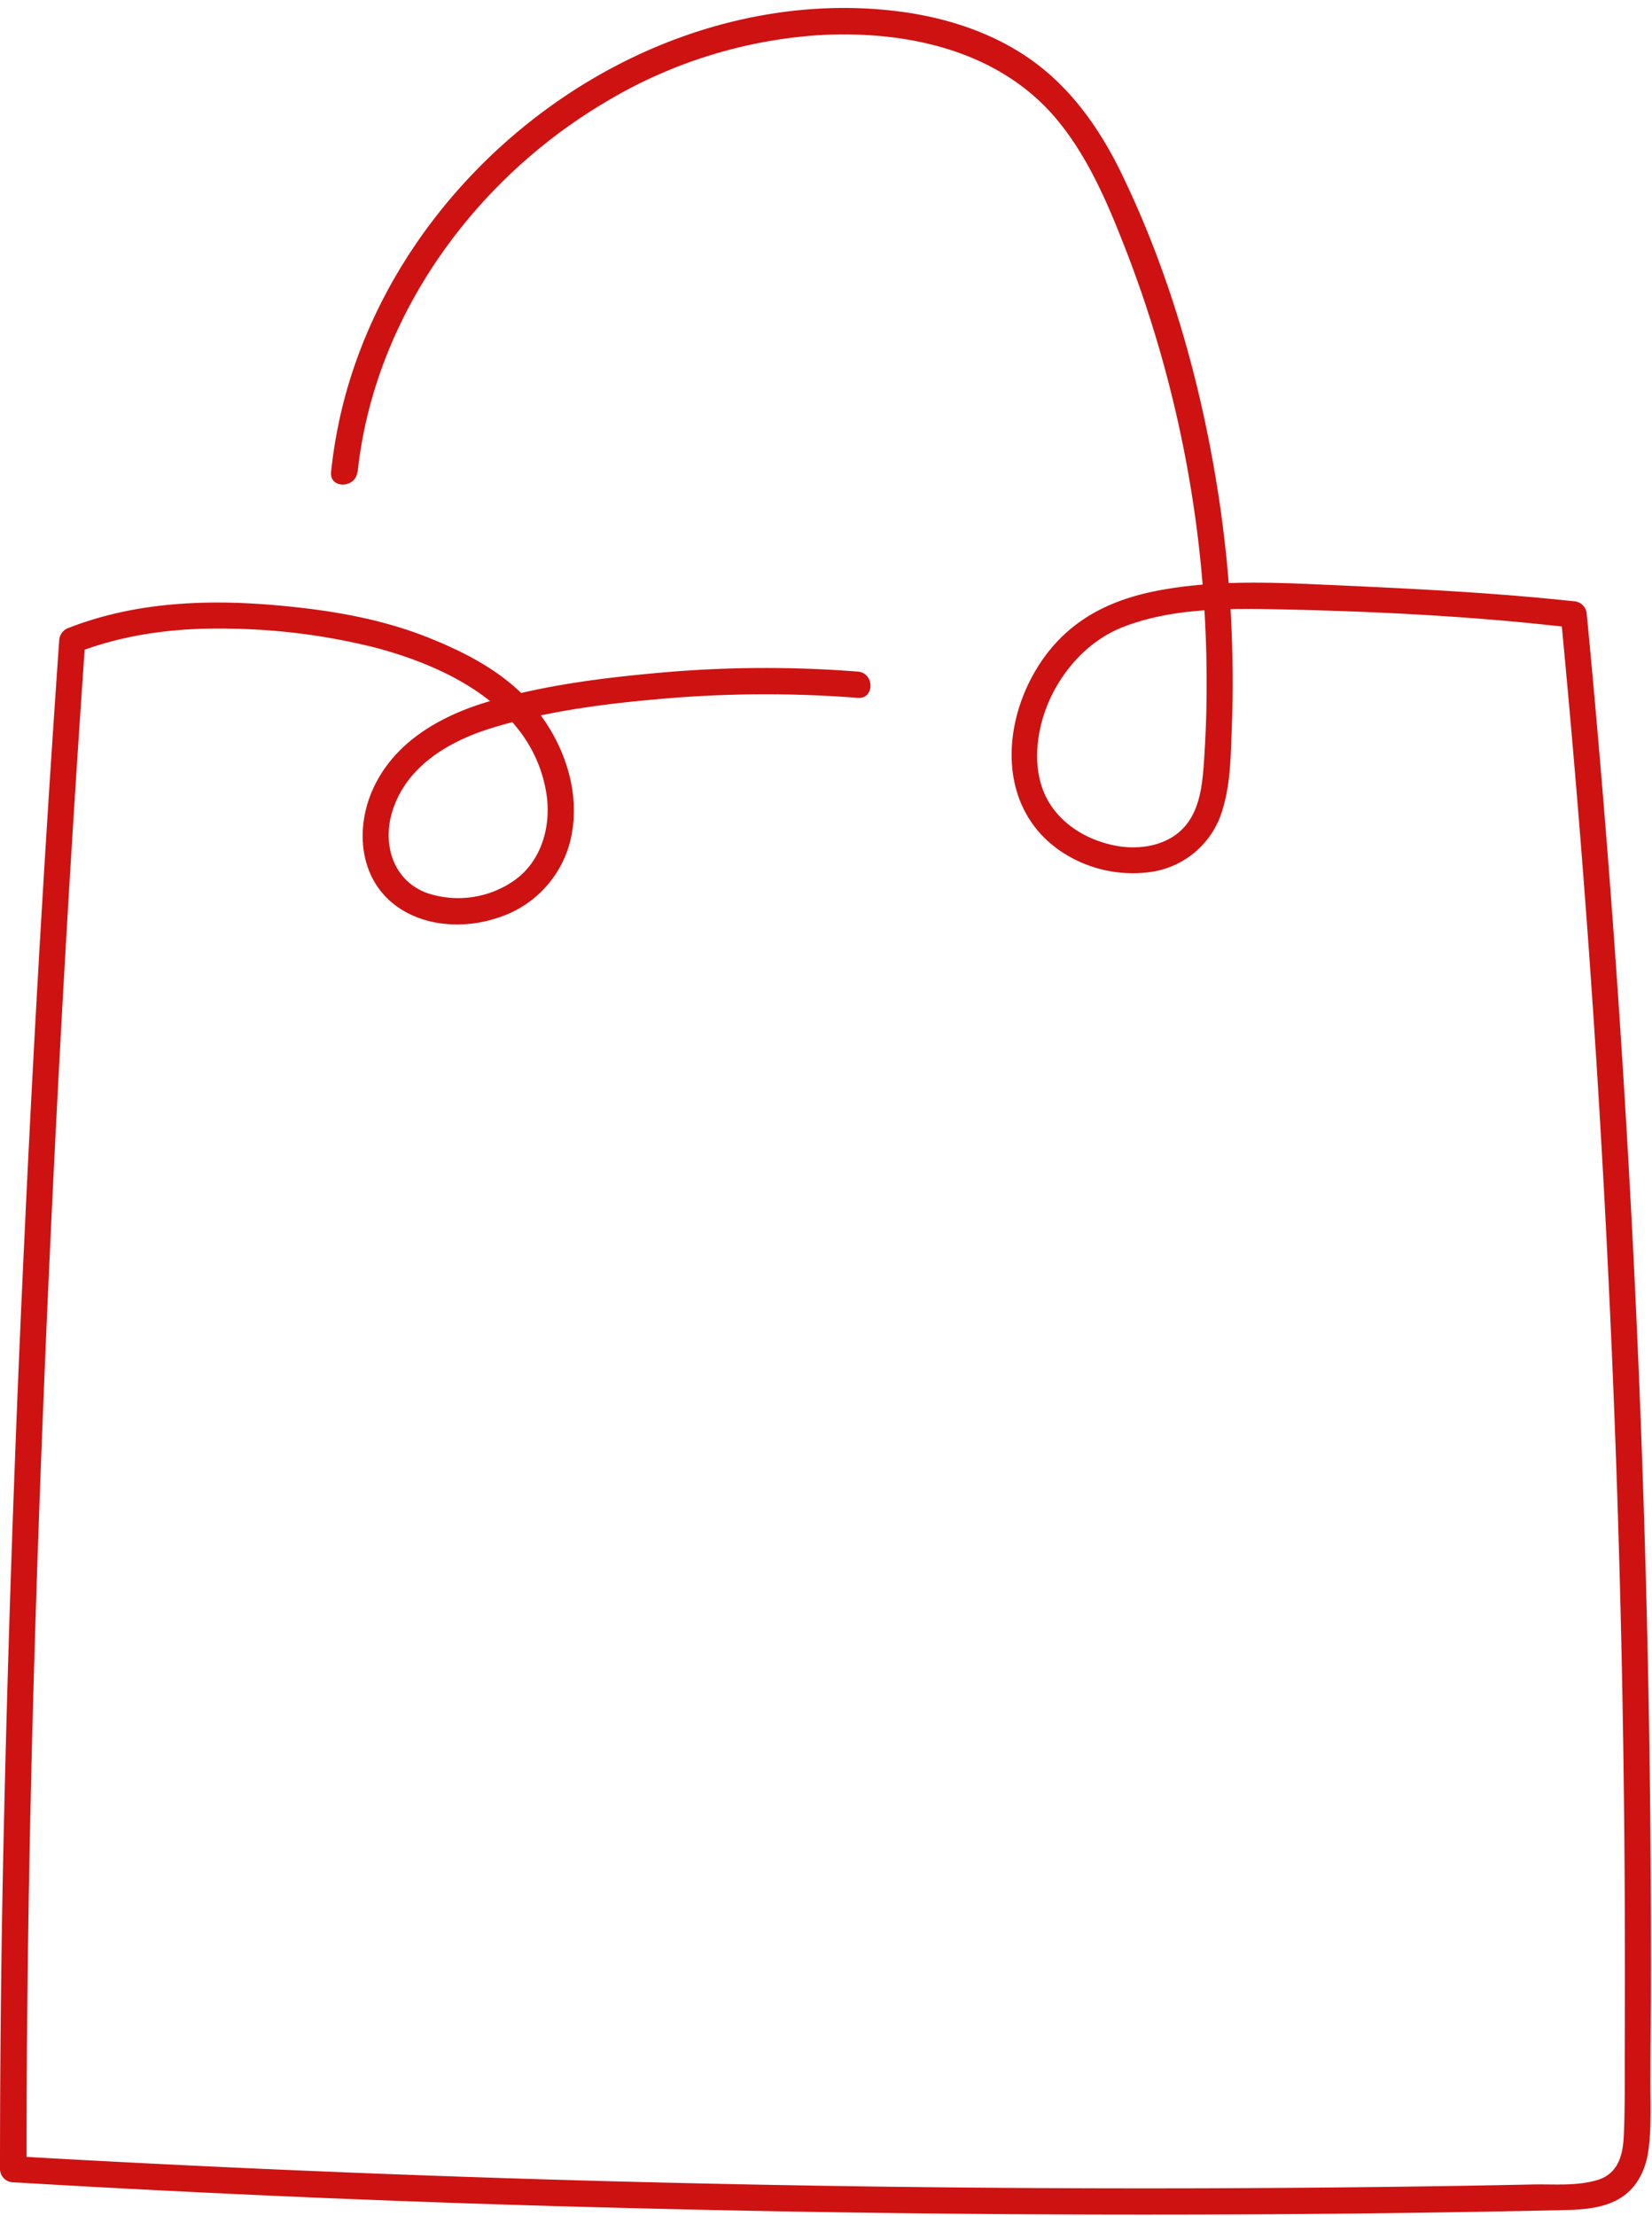 <?xml version="1.0" encoding="UTF-8" standalone="no"?><svg xmlns="http://www.w3.org/2000/svg" xmlns:xlink="http://www.w3.org/1999/xlink" data-name="Layer 2" fill="#000000" height="430.3" preserveAspectRatio="xMidYMid meet" version="1" viewBox="0.0 -1.6 320.9 430.3" width="320.9" zoomAndPan="magnify"><g id="change1_1"><path d="M69.47,90.1c3.16-29.89,22.43-56.63,48-71.79A92.33,92.33,0,0,1,159.61,5.19c16.87-.84,34.78,3.1,45.93,16.71,5.66,6.91,9.34,15.33,12.59,23.58a230.94,230.94,0,0,1,9,27.76,232.06,232.06,0,0,1,7.25,58.65c0,4.8-.18,9.59-.51,14.38-.28,4.12-.71,8.72-3.33,12.12-3.16,4.1-8.86,5.14-13.72,4.23-5.43-1-10.69-4.06-13.38-9-3.1-5.73-2.21-13.24.3-19,2.72-6.25,7.77-11.81,14.17-14.38,8.76-3.51,19-3.74,28.35-3.57,16.13.29,32.38,1,48.45,2.48,3.67.35,7.32.74,11,1.13l-2.55-2.55q6,62.24,9.08,124.71,3.09,62,3.36,124.15.07,15.54,0,31.06c0,5.1.05,10.22-.17,15.31-.16,3.83-1.08,7.51-5.15,8.72s-8.42.78-12.49.86q-7.19.15-14.39.27-14.74.24-29.5.36-59.4.48-118.81-.85t-118.54-4.5q-7-.37-13.93-.79l2.55,2.55C5.11,381,5.91,342.5,7.19,304q2-59.18,5.38-118.31,1.8-31.48,4-62.95l-1.87,2.46c9.77-3.81,20.08-5,30.52-4.73a123,123,0,0,1,27.63,3.66c14.41,3.81,30.44,11.78,33.23,28,1.13,6.57-.86,13.77-6.64,17.53a19,19,0,0,1-16.58,2.1c-6.52-2.45-8.6-9.44-6.67-15.76,2.66-8.69,10.79-13.57,19-16.14,11-3.46,23-4.91,34.45-5.87a231.38,231.38,0,0,1,37-.09c3.27.25,3.25-4.85,0-5.1a230.22,230.22,0,0,0-37,.09c-11.61,1-23.59,2.43-34.8,5.74-9.31,2.76-18.34,7.87-22.45,17.1-3.39,7.64-2.61,17.19,4.44,22.47,5.52,4.13,13.27,4.57,19.66,2.46a21,21,0,0,0,14.27-14.93c2.14-8.67-.73-17.85-6-24.82-5.44-7.19-13.27-11.39-21.5-14.69-10-4-20.66-5.59-31.31-6.44-13.05-1-26.28-.27-38.58,4.52a2.68,2.68,0,0,0-1.87,2.46q-4,57.14-6.68,114.35Q2,296.37.69,355.73,0,387.65,0,419.57a2.6,2.6,0,0,0,2.55,2.55q59.75,3.53,119.57,5,60.69,1.54,121.4,1.22,29.43-.16,58.85-.79c3.95-.09,8.14-.1,11.74-2s5.49-5.5,6.06-9.42c.68-4.7.39-9.59.43-14.33,0-5.31.07-10.63.09-15.94q.17-63.17-2.58-126.28-2.76-63.3-8.44-126.43-.69-7.74-1.44-15.46a2.64,2.64,0,0,0-2.55-2.55c-16.63-1.79-33.22-2.53-49.93-3.28-10.3-.45-20.62-.73-30.81,1.21-8.51,1.63-15.86,5-21.32,11.91-8.85,11.27-10.79,29.27,2,38.4a25.08,25.08,0,0,0,18.21,4.28,17,17,0,0,0,13.73-12.35c1.5-5,1.52-10.49,1.72-15.66s.22-10.38.07-15.57a238.26,238.26,0,0,0-3-31.66c-3.3-20.32-9.1-40.68-18-59.3-4-8.49-9.33-16.51-16.9-22.26-7.28-5.53-16.17-8.64-25.14-10-16.57-2.48-33.59.2-49,6.7-29.58,12.51-53.56,39.2-61,70.67a94.34,94.34,0,0,0-2,11.82c-.34,3.26,4.76,3.23,5.1,0Z" fill="#ce1212"/></g></svg>